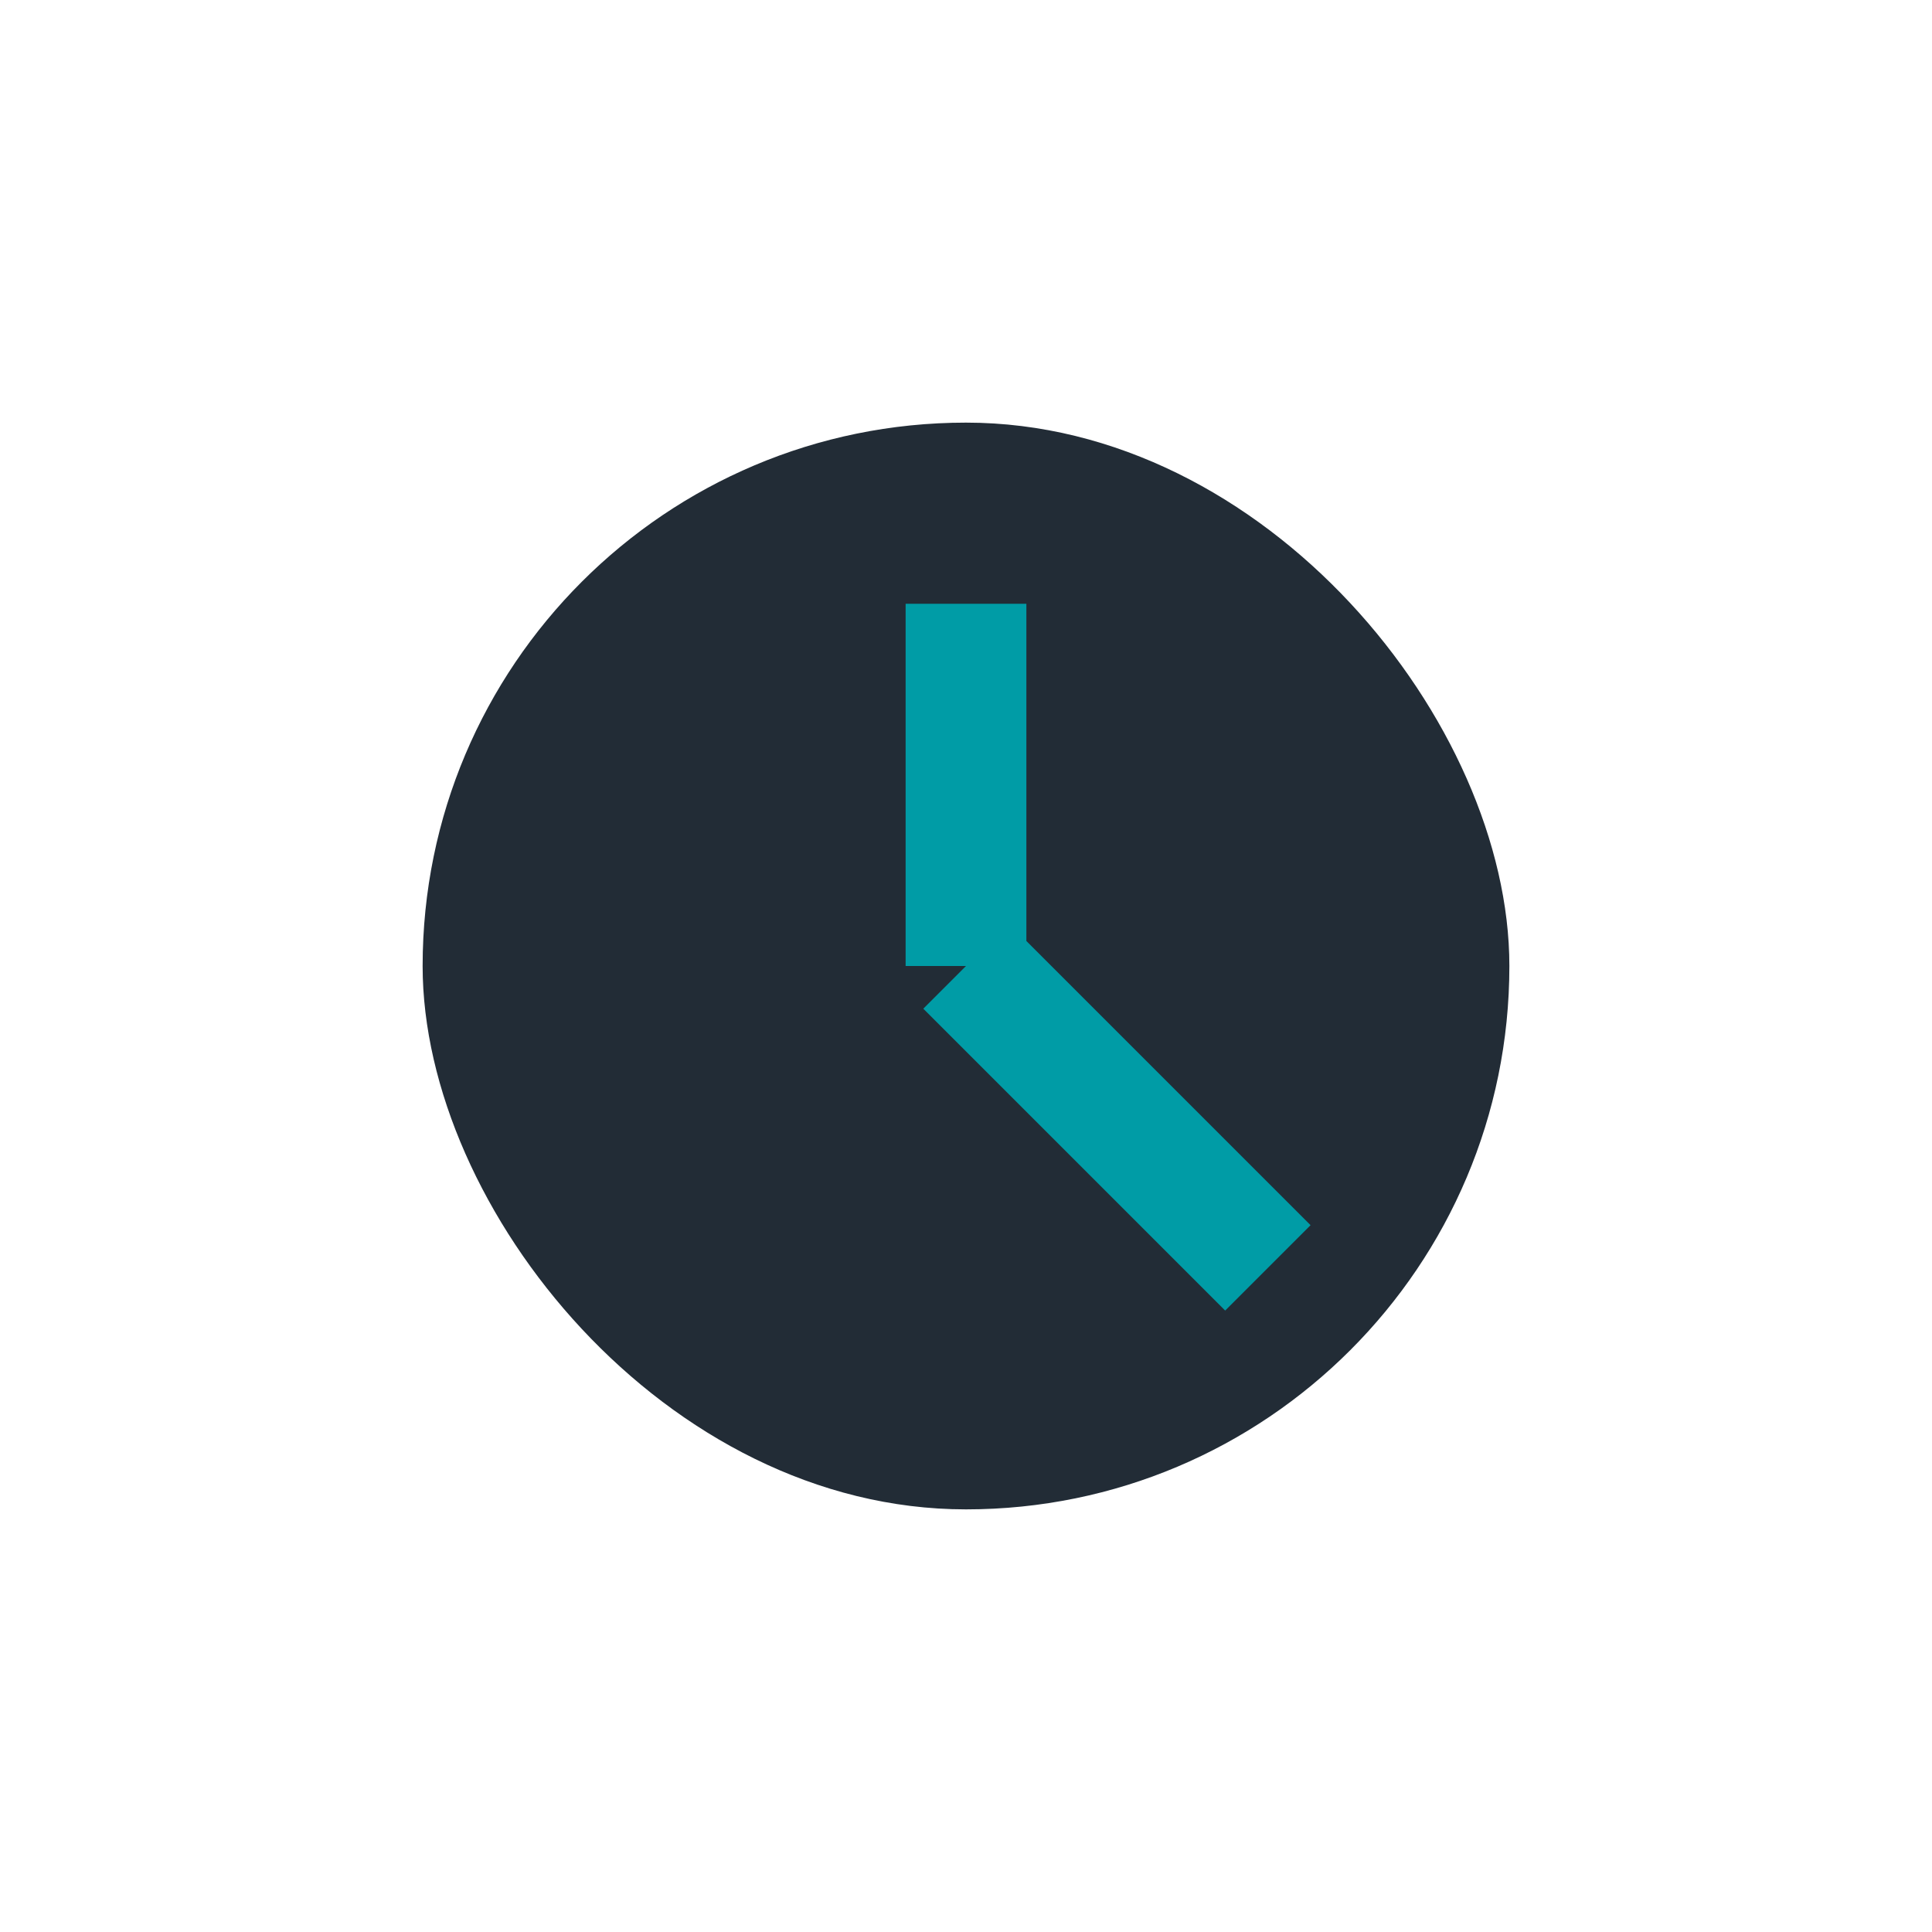 <?xml version="1.0" encoding="UTF-8"?>
<svg xmlns="http://www.w3.org/2000/svg" width="32" height="32" viewBox="0 0 32 32"><rect x="7" y="7" width="18" height="18" rx="9" fill="#222C36"/><path d="M16 16v-6 M16 16l5 5" stroke="#009CA6" stroke-width="2" fill="none"/></svg>